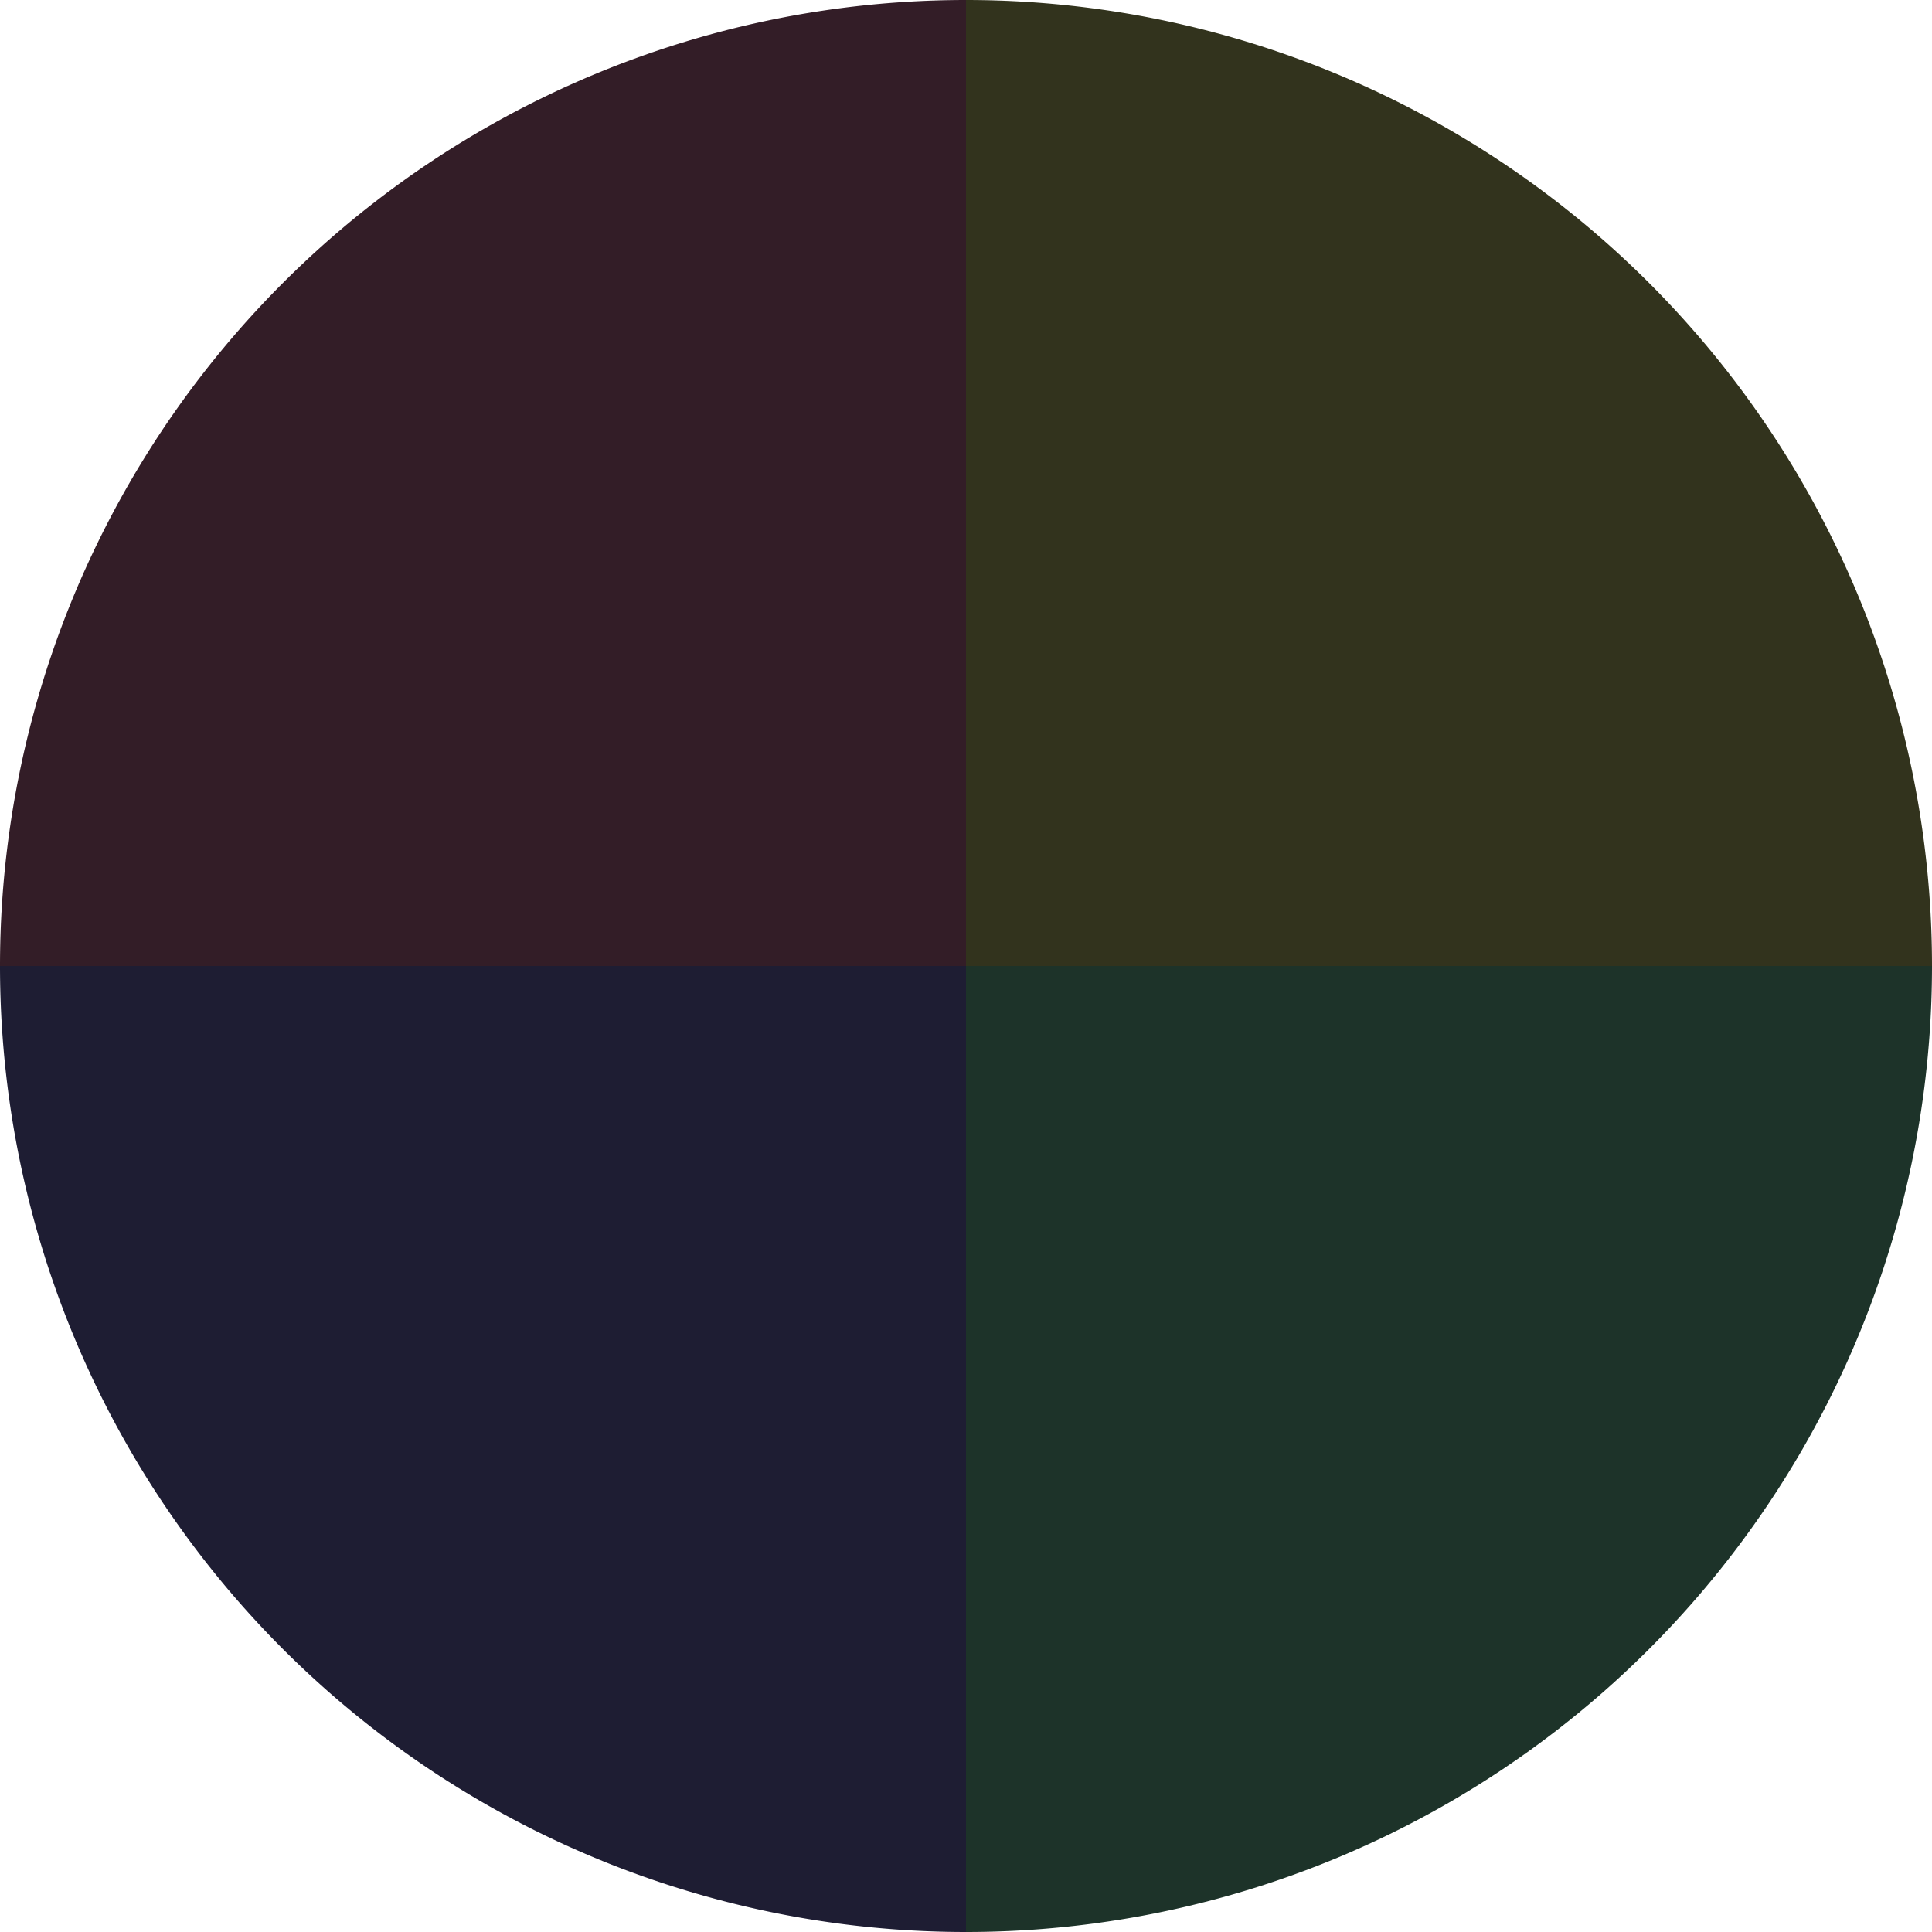 <?xml version="1.0" standalone="no"?>
<svg width="500" height="500" viewBox="-1 -1 2 2" xmlns="http://www.w3.org/2000/svg">
        <path d="M 0 -1 
             A 1,1 0 0,1 1 0             L 0,0
             z" fill="#32331d" />
            <path d="M 1 0 
             A 1,1 0 0,1 0 1             L 0,0
             z" fill="#1d3329" />
            <path d="M 0 1 
             A 1,1 0 0,1 -1 0             L 0,0
             z" fill="#1e1d33" />
            <path d="M -1 0 
             A 1,1 0 0,1 -0 -1             L 0,0
             z" fill="#331d27" />
    </svg>
